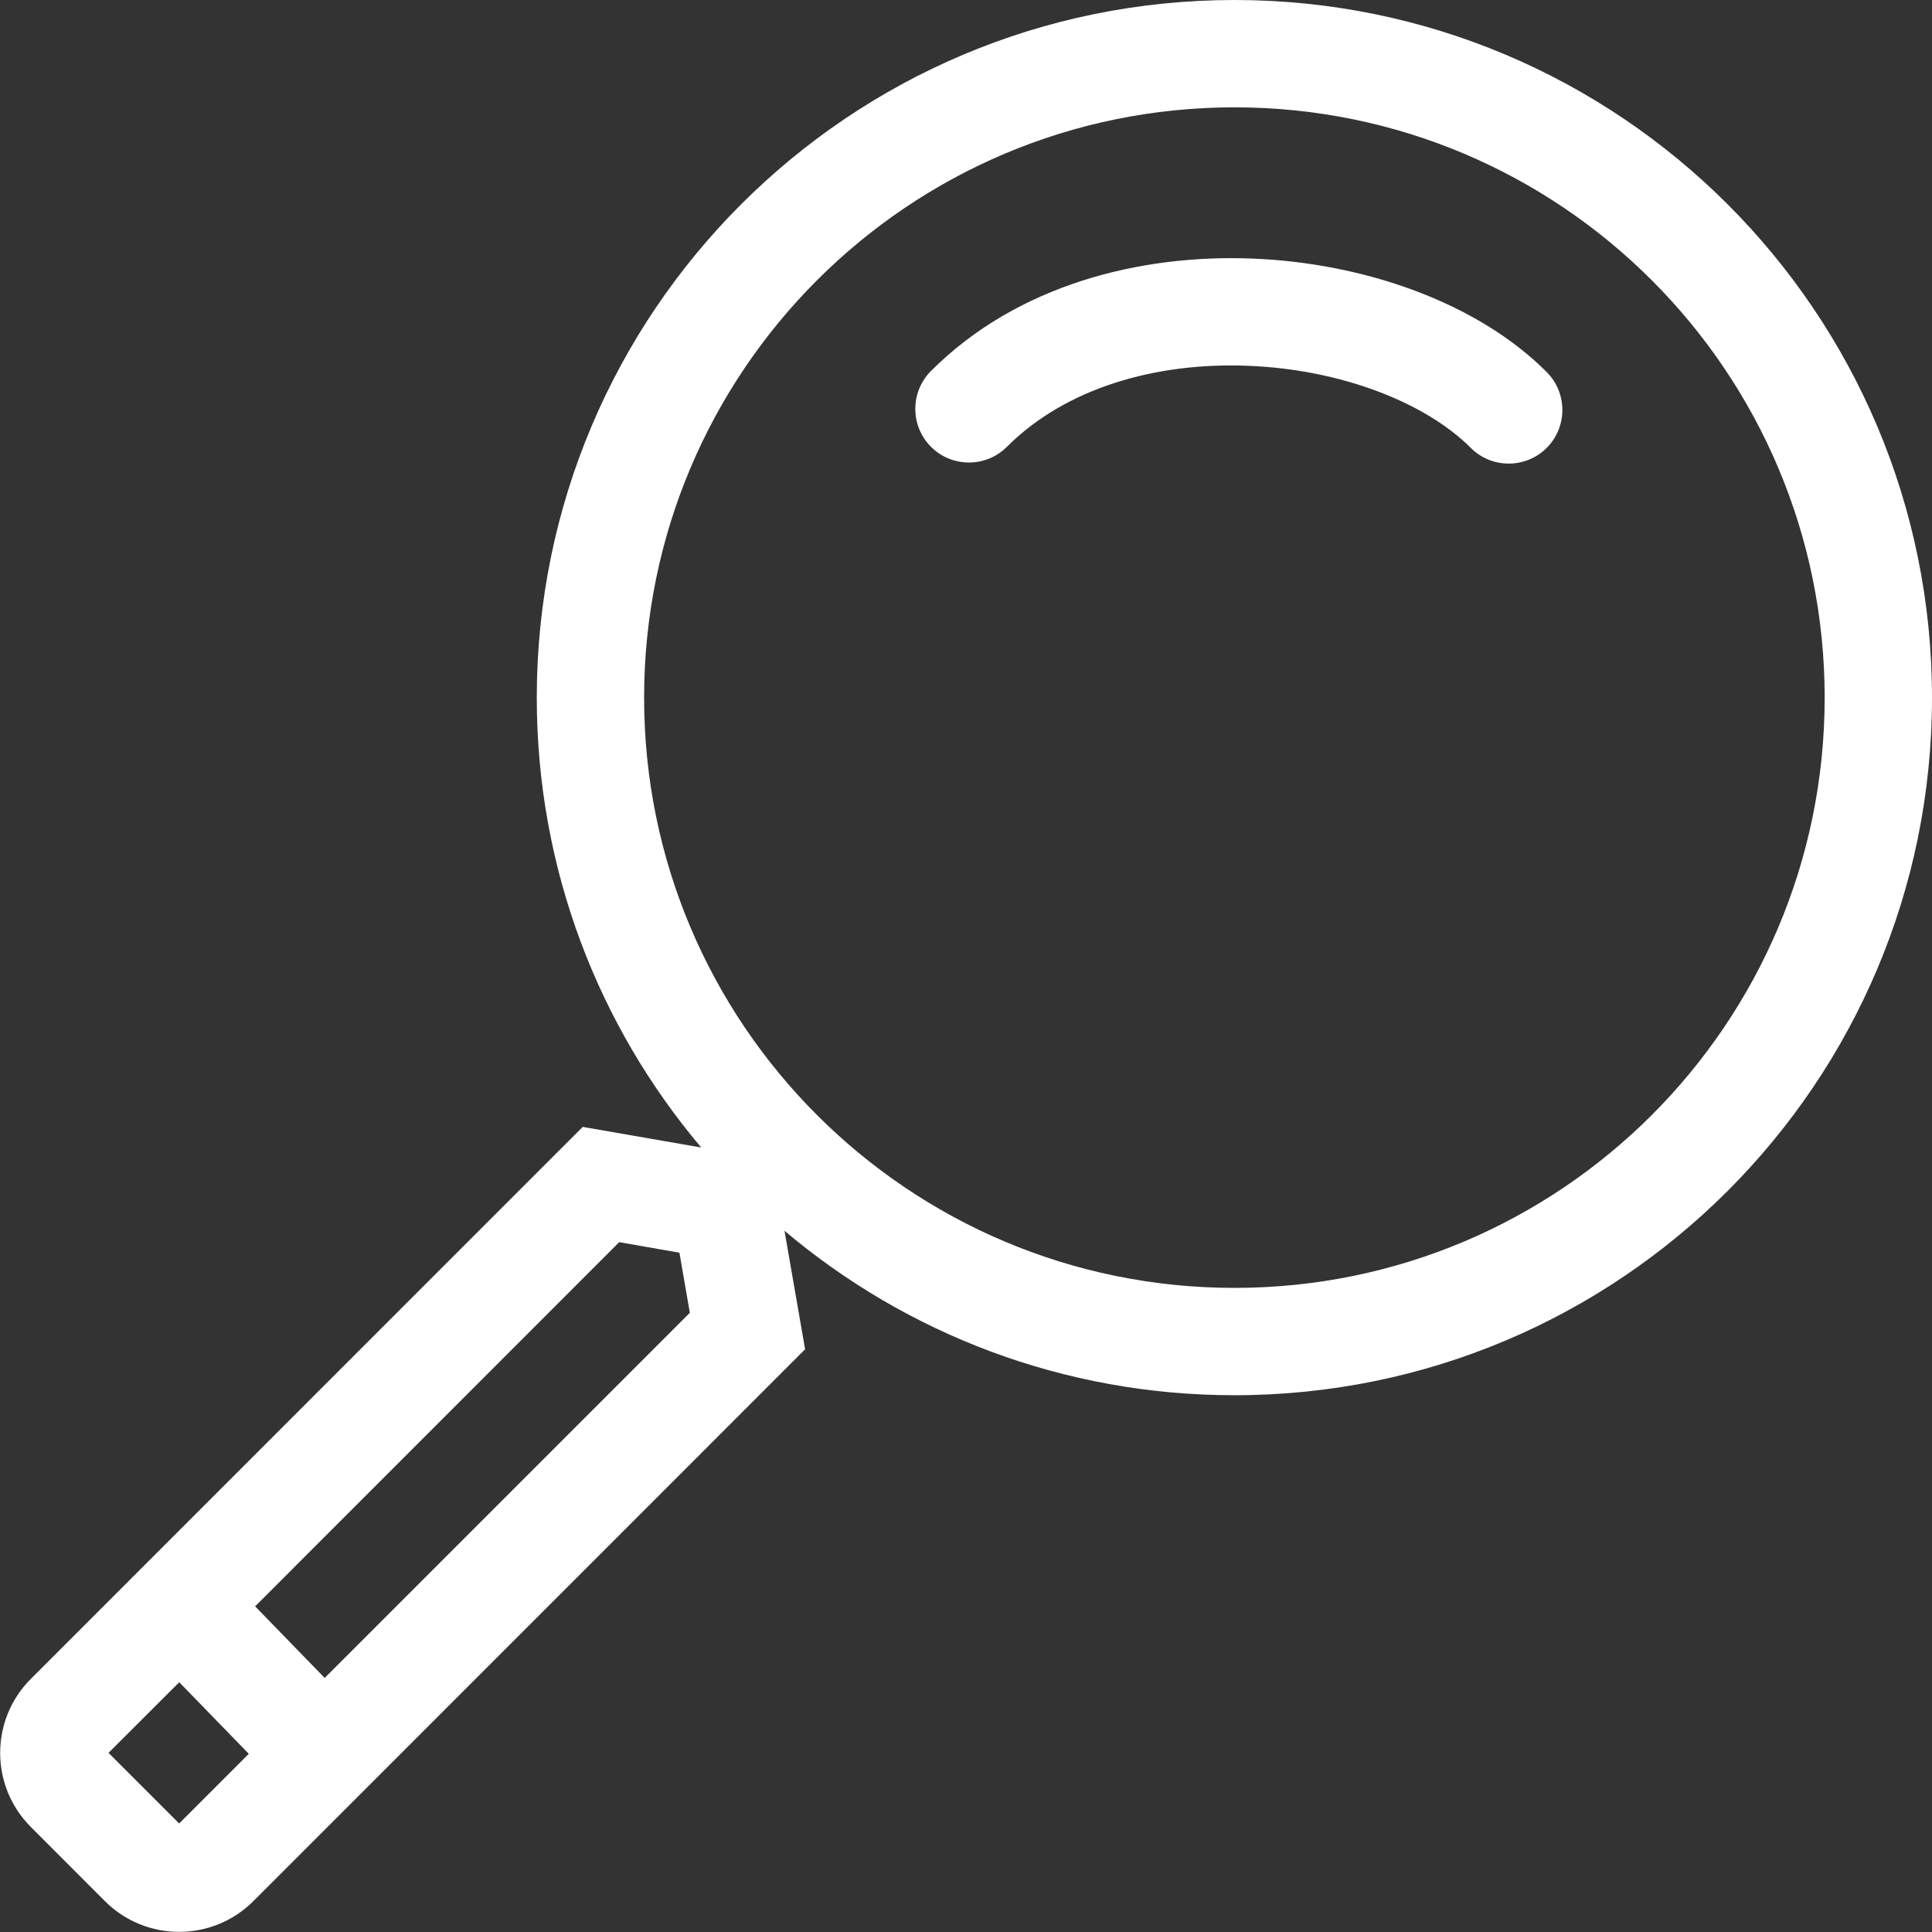 <svg width="18" height="18" viewBox="0 0 18 18" fill="none" xmlns="http://www.w3.org/2000/svg">
<rect x="0" y="0" width="18" height="18" fill="#333333" stroke="none"/>
<path d="M11.627 3.408C12.497 3.442 13.283 3.752 13.703 4.173C13.898 4.368 14.215 4.368 14.41 4.173C14.605 3.978 14.605 3.661 14.41 3.466C13.762 2.817 12.706 2.449 11.665 2.409C10.618 2.368 9.475 2.655 8.674 3.456C8.479 3.651 8.479 3.968 8.674 4.163C8.869 4.358 9.186 4.358 9.381 4.163C9.926 3.617 10.763 3.374 11.627 3.408Z" fill="white"/>
<path fill-rule="evenodd" clip-rule="evenodd" d="M7.309 11.467C8.441 12.423 9.903 12.999 11.501 12.999C15.09 12.999 18 10.089 18 6.5C18 2.91 15.09 0 11.501 0C7.911 0 5.001 2.91 5.001 6.5C5.001 8.097 5.577 9.56 6.533 10.691L5.429 10.499L0.288 15.641C-0.094 16.022 -0.094 16.641 0.288 17.022L0.978 17.713C1.36 18.094 1.978 18.094 2.36 17.713L7.501 12.571L7.309 11.467ZM6.001 6.5C6.001 9.537 8.463 11.999 11.501 11.999C14.538 11.999 17 9.537 17 6.5C17 3.463 14.538 1 11.501 1C8.463 1 6.001 3.463 6.001 6.5ZM2.377 14.966L5.769 11.573L6.33 11.671L6.427 12.231L3.025 15.633L2.377 14.966ZM2.318 16.34L1.669 16.989L1.011 16.331L1.67 15.673L2.318 16.34Z" fill="white"/>
</svg>
